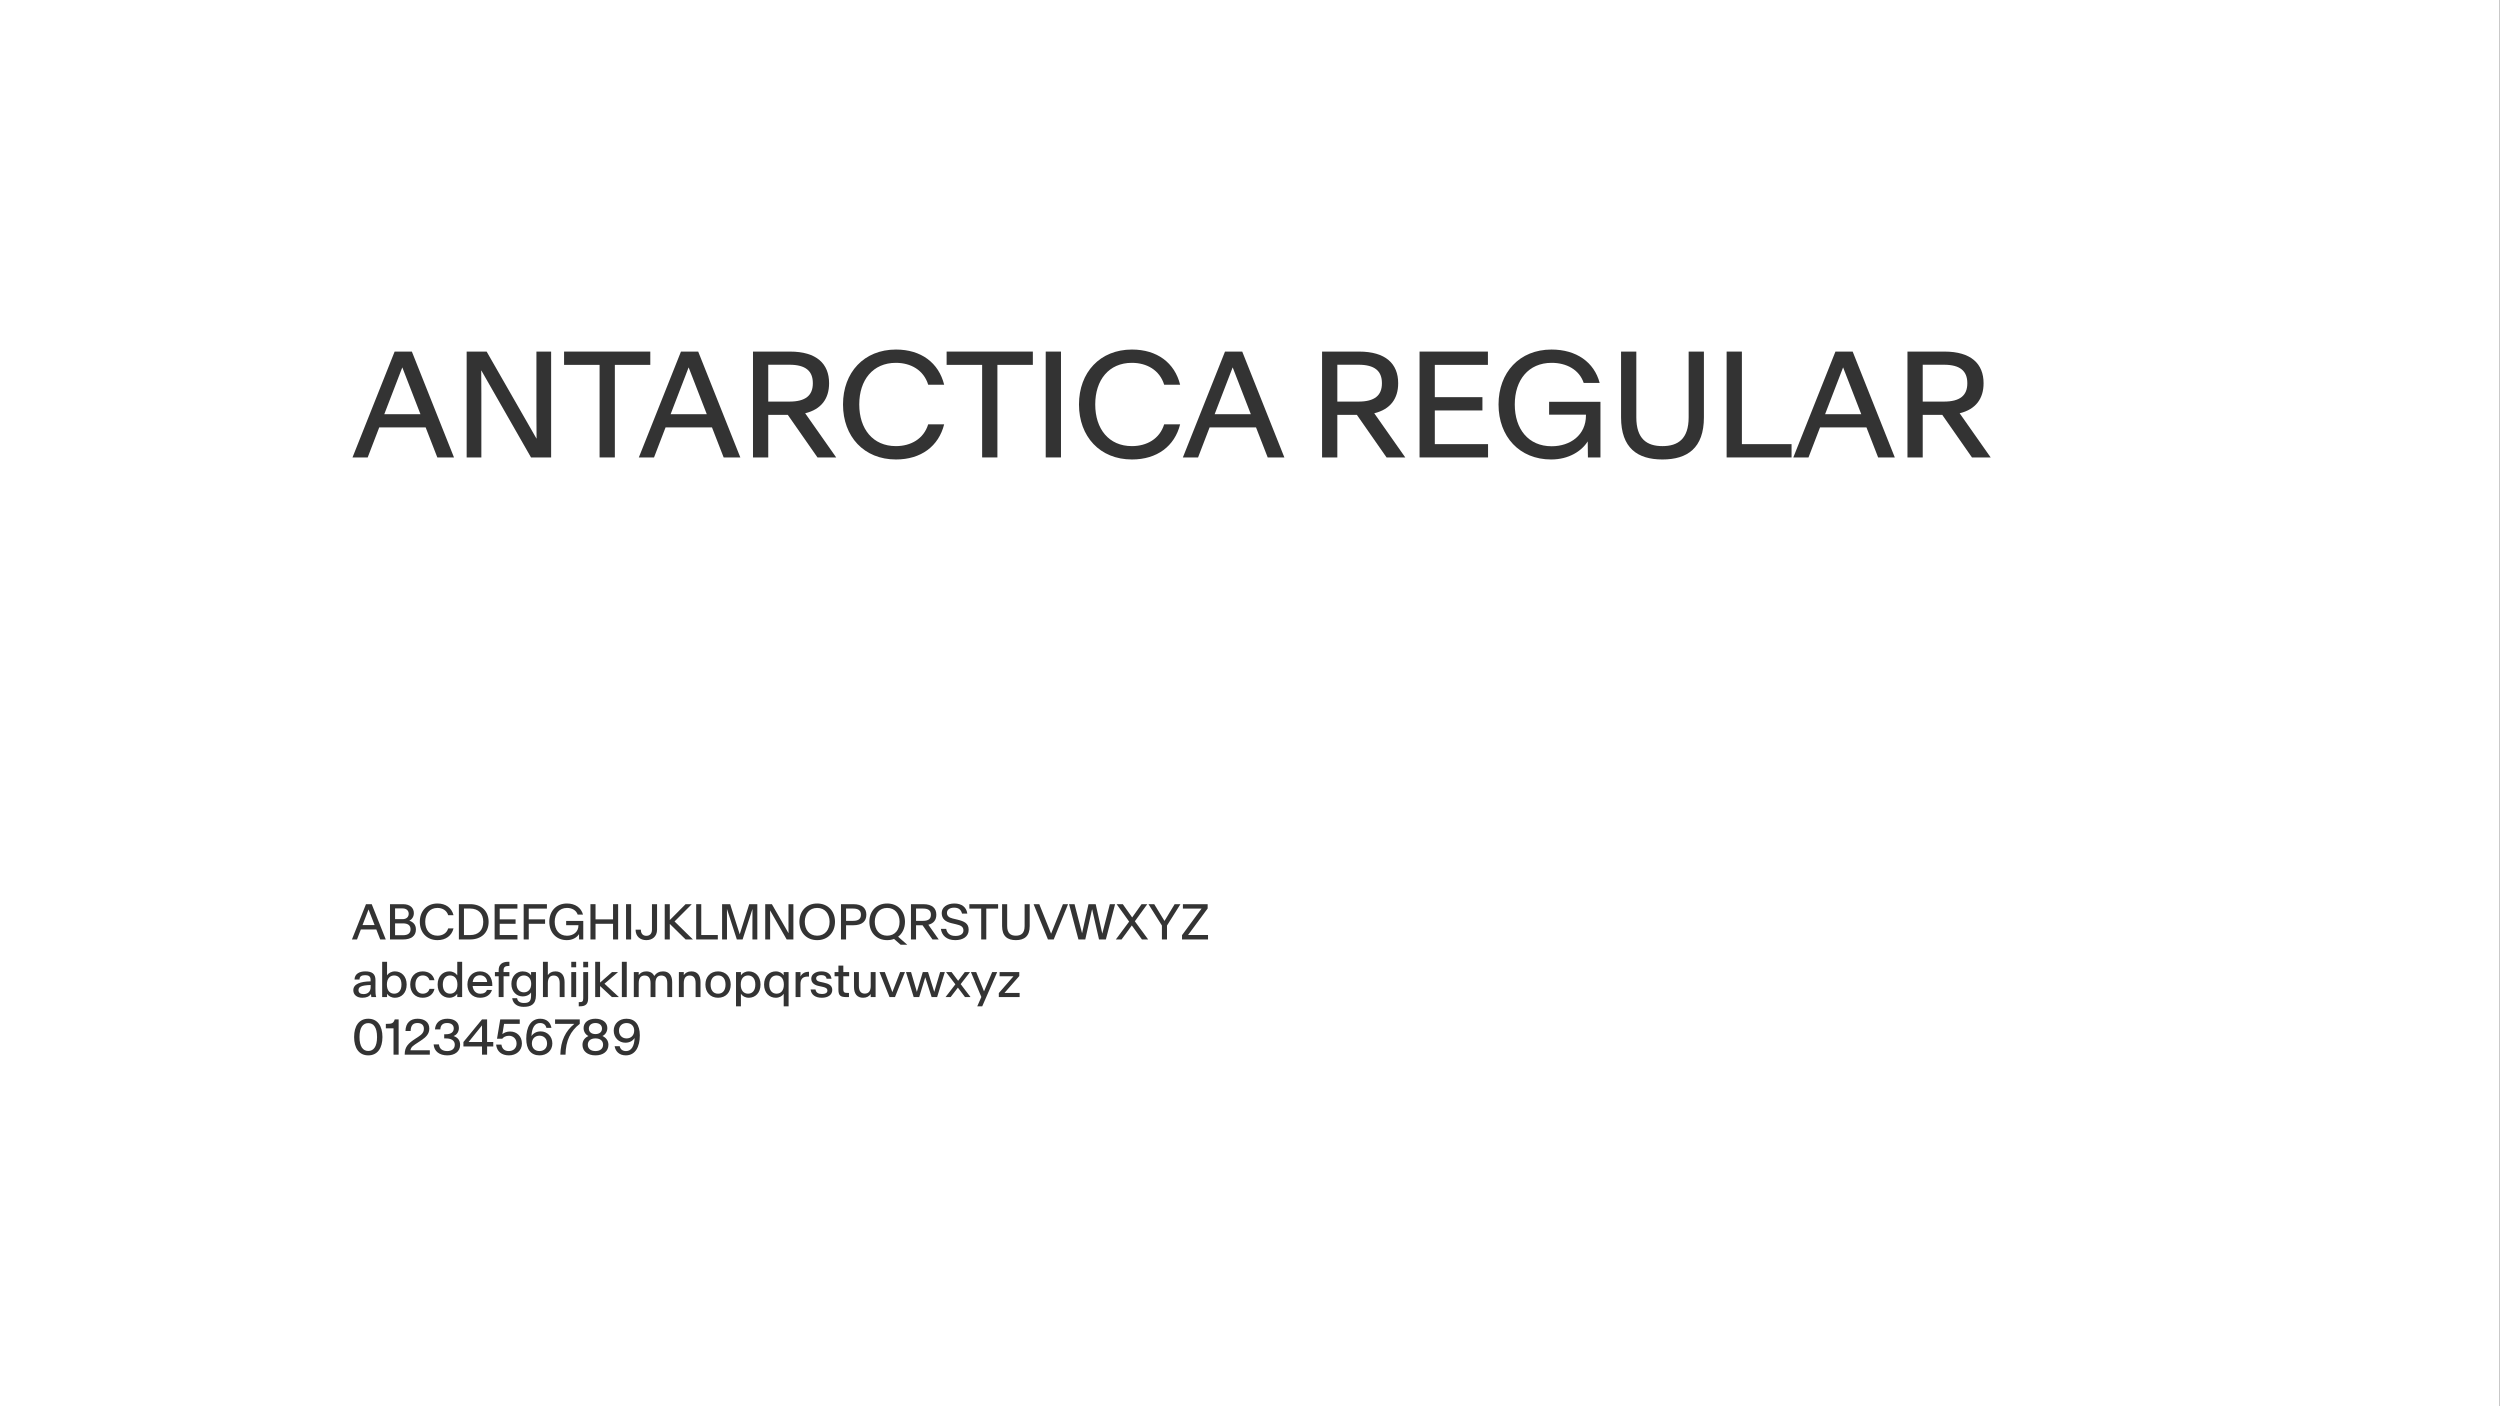 <svg width="100%" height="100%" viewBox="0 0 2101 1182" version="1.1" xmlns="http://www.w3.org/2000/svg" xmlns:xlink="http://www.w3.org/1999/xlink" xml:space="preserve" style="fill-rule:evenodd;clip-rule:evenodd;stroke-linejoin:round;stroke-miterlimit:2;">
    <rect x="0" y="0" width="2101" height="1182" fill="#808080" stroke="none"/>
    <g id="Antarctica-Regular-Font--White---Black-">
        <rect id="Background" x="0" y="0" width="2100.64" height="1181.61" style="fill:white;"></rect>
        <g id="Elements" transform="matrix(1.261,0,0,1.261,-166.956,-144.464)">
            <path d="M367.326,419.424L377.451,419.424L385.138,399.408L416.076,399.408L423.857,419.424L434.966,419.424L406.888,348.877L395.404,348.877L367.326,419.424ZM388.513,390.596L400.466,359.517L400.56,359.517L412.607,390.596L388.513,390.596Z" style="fill:rgb(51,51,51);fill-rule:nonzero;"></path>
            <path d="M443.404,419.424L453.201,419.424L453.201,376.58L453.107,361.486L453.201,361.486L486.294,419.424L499.701,419.424L499.701,348.877L489.904,348.877L489.904,391.721L489.998,406.814L489.904,406.814L456.716,348.877L443.404,348.877L443.404,419.424Z" style="fill:rgb(51,51,51);fill-rule:nonzero;"></path>
            <path d="M531.998,419.424L542.169,419.424L542.169,357.736L565.794,357.736L565.794,348.877L508.326,348.877L508.326,357.736L531.998,357.736L531.998,419.424Z" style="fill:rgb(51,51,51);fill-rule:nonzero;"></path>
            <path d="M558.154,419.424L568.279,419.424L575.966,399.408L606.904,399.408L614.685,419.424L625.794,419.424L597.716,348.877L586.232,348.877L558.154,419.424ZM579.341,390.596L591.294,359.517L591.388,359.517L603.435,390.596L579.341,390.596Z" style="fill:rgb(51,51,51);fill-rule:nonzero;"></path>
            <path d="M634.232,419.424L644.404,419.424L644.404,391.064L657.435,391.064L677.216,419.424L689.685,419.424L669.013,389.986C679.841,387.361 684.951,380.142 684.951,370.017L684.951,369.924C684.951,357.033 676.654,348.877 658.888,348.877L634.232,348.877L634.232,419.424ZM644.404,382.205L644.404,357.642L658.513,357.642C669.248,357.642 674.123,361.767 674.123,369.924L674.123,370.017C674.123,378.127 669.248,382.205 658.513,382.205L644.404,382.205Z" style="fill:rgb(51,51,51);fill-rule:nonzero;"></path>
            <path d="M729.529,420.783C746.216,420.783 757.982,411.971 761.638,397.346L750.998,397.346C747.998,407.142 739.326,411.877 729.482,411.877C714.107,411.877 705.06,400.392 705.06,384.174L705.06,384.08C705.06,367.861 714.107,356.377 729.482,356.377C739.326,356.377 747.998,361.158 750.998,370.955L761.638,370.955C757.982,356.283 746.216,347.517 729.529,347.517C708.154,347.517 694.232,362.846 694.232,384.08L694.232,384.174C694.232,405.455 708.154,420.783 729.529,420.783Z" style="fill:rgb(51,51,51);fill-rule:nonzero;"></path>
            <path d="M786.951,419.424L797.123,419.424L797.123,357.736L820.748,357.736L820.748,348.877L763.279,348.877L763.279,357.736L786.951,357.736L786.951,419.424Z" style="fill:rgb(51,51,51);fill-rule:nonzero;"></path>
            <rect x="829.326" y="348.877" width="10.172" height="70.547" style="fill:rgb(51,51,51);fill-rule:nonzero;"></rect>
            <path d="M886.794,420.783C903.482,420.783 915.248,411.971 918.904,397.346L908.263,397.346C905.263,407.142 896.591,411.877 886.748,411.877C871.373,411.877 862.326,400.392 862.326,384.174L862.326,384.08C862.326,367.861 871.373,356.377 886.748,356.377C896.591,356.377 905.263,361.158 908.263,370.955L918.904,370.955C915.248,356.283 903.482,347.517 886.794,347.517C865.419,347.517 851.498,362.846 851.498,384.08L851.498,384.174C851.498,405.455 865.419,420.783 886.794,420.783Z" style="fill:rgb(51,51,51);fill-rule:nonzero;"></path>
            <path d="M920.732,419.424L930.857,419.424L938.544,399.408L969.482,399.408L977.263,419.424L988.373,419.424L960.294,348.877L948.81,348.877L920.732,419.424ZM941.919,390.596L953.873,359.517L953.966,359.517L966.013,390.596L941.919,390.596Z" style="fill:rgb(51,51,51);fill-rule:nonzero;"></path>
            <path d="M1013.5,419.424L1023.67,419.424L1023.67,391.064L1036.7,391.064L1056.48,419.424L1068.95,419.424L1048.28,389.986C1059.11,387.361 1064.22,380.142 1064.22,370.017L1064.22,369.924C1064.22,357.033 1055.92,348.877 1038.15,348.877L1013.5,348.877L1013.5,419.424ZM1023.67,382.205L1023.67,357.642L1037.78,357.642C1048.51,357.642 1053.39,361.767 1053.39,369.924L1053.39,370.017C1053.39,378.127 1048.51,382.205 1037.78,382.205L1023.67,382.205Z" style="fill:rgb(51,51,51);fill-rule:nonzero;"></path>
            <path d="M1078.47,419.424L1124.12,419.424L1124.12,410.564L1088.64,410.564L1088.64,388.111L1120.37,388.111L1120.37,379.252L1088.64,379.252L1088.64,357.736L1124.03,357.736L1124.03,348.877L1078.47,348.877L1078.47,419.424Z" style="fill:rgb(51,51,51);fill-rule:nonzero;"></path>
            <path d="M1166.17,420.783C1177.93,420.783 1186.51,415.205 1190.54,408.736L1190.68,419.424L1199.03,419.424L1199.03,382.346L1164.81,382.346L1164.81,390.924L1189.37,390.924L1189.37,391.439C1189.37,404.471 1179.01,411.971 1166.5,411.971C1151.03,411.971 1141.93,400.533 1141.93,384.174L1141.93,384.08C1141.93,367.861 1151.03,356.377 1166.5,356.377C1176.29,356.377 1184.92,360.877 1187.87,369.783L1198.51,369.783C1194.86,355.908 1182.95,347.517 1166.4,347.517C1145.03,347.517 1131.11,362.846 1131.11,384.08L1131.11,384.174C1131.11,405.549 1145.08,420.783 1166.17,420.783Z" style="fill:rgb(51,51,51);fill-rule:nonzero;"></path>
            <path d="M1240.33,420.783C1256.92,420.783 1267.98,413.236 1267.98,392.705L1267.98,348.877L1257.81,348.877L1257.81,392.658C1257.81,407.096 1250.73,411.877 1240.33,411.877C1229.97,411.877 1222.93,407.096 1222.93,392.658L1222.93,348.877L1212.76,348.877L1212.76,392.705C1212.76,413.236 1223.78,420.783 1240.33,420.783Z" style="fill:rgb(51,51,51);fill-rule:nonzero;"></path>
            <path d="M1283.12,419.424L1326.39,419.424L1326.39,410.564L1293.29,410.564L1293.29,348.877L1283.12,348.877L1283.12,419.424Z" style="fill:rgb(51,51,51);fill-rule:nonzero;"></path>
            <path d="M1327.56,419.424L1337.68,419.424L1345.37,399.408L1376.31,399.408L1384.09,419.424L1395.2,419.424L1367.12,348.877L1355.64,348.877L1327.56,419.424ZM1348.75,390.596L1360.7,359.517L1360.79,359.517L1372.84,390.596L1348.75,390.596Z" style="fill:rgb(51,51,51);fill-rule:nonzero;"></path>
            <path d="M1403.64,419.424L1413.81,419.424L1413.81,391.064L1426.84,391.064L1446.62,419.424L1459.09,419.424L1438.42,389.986C1449.25,387.361 1454.36,380.142 1454.36,370.017L1454.36,369.924C1454.36,357.033 1446.06,348.877 1428.29,348.877L1403.64,348.877L1403.64,419.424ZM1413.81,382.205L1413.81,357.642L1427.92,357.642C1438.65,357.642 1443.53,361.767 1443.53,369.924L1443.53,370.017C1443.53,378.127 1438.65,382.205 1427.92,382.205L1413.81,382.205Z" style="fill:rgb(51,51,51);fill-rule:nonzero;"></path>
            <g transform="matrix(1,0,0,1,0,282.846)">
                <path d="M366.951,457.824L370.326,457.824L372.888,451.152L383.201,451.152L385.794,457.824L389.498,457.824L380.138,434.308L376.31,434.308L366.951,457.824ZM374.013,448.214L377.998,437.855L378.029,437.855L382.044,448.214L374.013,448.214Z" style="fill:rgb(51,51,51);fill-rule:nonzero;"></path>
            </g>
            <g transform="matrix(1,0,0,1,0,282.846)">
                <path d="M392.31,457.824L401.06,457.824C406.31,457.824 409.591,455.558 409.591,451.183L409.591,451.152C409.591,447.777 407.576,446.167 405.232,445.324L405.232,445.308C406.857,444.511 408.216,442.73 408.216,440.308L408.216,440.292C408.216,437.027 405.935,434.308 400.982,434.308L392.31,434.308L392.31,457.824ZM395.701,444.292L395.701,437.136L400.701,437.136C403.279,437.136 404.779,438.605 404.779,440.699L404.779,440.714C404.779,442.839 403.279,444.292 400.701,444.292L395.701,444.292ZM395.701,454.996L395.701,447.105L400.966,447.105C404.513,447.105 406.013,448.621 406.013,451.042L406.013,451.058C406.013,453.464 404.513,454.996 400.966,454.996L395.701,454.996Z" style="fill:rgb(51,51,51);fill-rule:nonzero;"></path>
            </g>
            <g transform="matrix(1,0,0,1,0,282.846)">
                <path d="M423.951,458.277C429.513,458.277 433.435,455.339 434.654,450.464L431.107,450.464C430.107,453.73 427.216,455.308 423.935,455.308C418.81,455.308 415.794,451.48 415.794,446.074L415.794,446.042C415.794,440.636 418.81,436.808 423.935,436.808C427.216,436.808 430.107,438.402 431.107,441.667L434.654,441.667C433.435,436.777 429.513,433.855 423.951,433.855C416.826,433.855 412.185,438.964 412.185,446.042L412.185,446.074C412.185,453.167 416.826,458.277 423.951,458.277Z" style="fill:rgb(51,51,51);fill-rule:nonzero;"></path>
            </g>
            <g transform="matrix(1,0,0,1,0,282.846)">
                <path d="M438.216,457.824L445.732,457.824C453.123,457.824 458.044,453.355 458.044,446.121L458.044,446.089C458.044,438.777 453.123,434.308 445.732,434.308L438.216,434.308L438.216,457.824ZM441.607,454.902L441.607,437.23L445.685,437.23C451.357,437.23 454.466,440.667 454.466,446.089L454.466,446.121C454.466,451.542 451.357,454.902 445.685,454.902L441.607,454.902Z" style="fill:rgb(51,51,51);fill-rule:nonzero;"></path>
            </g>
            <g transform="matrix(1,0,0,1,0,282.846)">
                <path d="M462.044,457.824L477.263,457.824L477.263,454.871L465.435,454.871L465.435,447.386L476.013,447.386L476.013,444.433L465.435,444.433L465.435,437.261L477.232,437.261L477.232,434.308L462.044,434.308L462.044,457.824Z" style="fill:rgb(51,51,51);fill-rule:nonzero;"></path>
            </g>
            <g transform="matrix(1,0,0,1,0,282.846)">
                <path d="M481.404,457.824L484.794,457.824L484.794,447.386L495.669,447.386L495.669,444.433L484.794,444.433L484.794,437.261L496.888,437.261L496.888,434.308L481.404,434.308L481.404,457.824Z" style="fill:rgb(51,51,51);fill-rule:nonzero;"></path>
            </g>
            <g transform="matrix(1,0,0,1,0,282.846)">
                <path d="M510.169,458.277C514.091,458.277 516.951,456.417 518.294,454.261L518.341,457.824L521.123,457.824L521.123,445.464L509.716,445.464L509.716,448.324L517.904,448.324L517.904,448.496C517.904,452.839 514.451,455.339 510.279,455.339C505.123,455.339 502.091,451.527 502.091,446.074L502.091,446.042C502.091,440.636 505.123,436.808 510.279,436.808C513.544,436.808 516.419,438.308 517.404,441.277L520.951,441.277C519.732,436.652 515.763,433.855 510.248,433.855C503.123,433.855 498.482,438.964 498.482,446.042L498.482,446.074C498.482,453.199 503.138,458.277 510.169,458.277Z" style="fill:rgb(51,51,51);fill-rule:nonzero;"></path>
            </g>
            <g transform="matrix(1,0,0,1,0,282.846)">
                <path d="M525.904,457.824L529.294,457.824L529.294,447.386L540.966,447.386L540.966,457.824L544.357,457.824L544.357,434.308L540.966,434.308L540.966,444.433L529.294,444.433L529.294,434.308L525.904,434.308L525.904,457.824Z" style="fill:rgb(51,51,51);fill-rule:nonzero;"></path>
            </g>
            <g transform="matrix(1,0,0,1,0,282.846)">
                <rect x="549.623" y="434.308" width="3.391" height="23.516" style="fill:rgb(51,51,51);fill-rule:nonzero;"></rect>
            </g>
            <g transform="matrix(1,0,0,1,0,282.846)">
                <path d="M563.138,458.277C567.107,458.277 570.294,455.886 570.294,451.292L570.294,434.308L566.904,434.308L566.904,451.292C566.904,454.183 565.216,455.402 563.154,455.402C561.107,455.402 559.498,454.183 559.498,451.292L555.982,451.292C555.982,455.886 559.169,458.277 563.138,458.277Z" style="fill:rgb(51,51,51);fill-rule:nonzero;"></path>
            </g>
            <g transform="matrix(1,0,0,1,0,282.846)">
                <path d="M575.404,457.824L578.794,457.824L578.794,447.464L589.326,457.824L594.185,457.824L581.951,445.824L593.451,434.308L589.31,434.308L578.794,444.886L578.794,434.308L575.404,434.308L575.404,457.824Z" style="fill:rgb(51,51,51);fill-rule:nonzero;"></path>
            </g>
            <g transform="matrix(1,0,0,1,0,282.846)">
                <path d="M596.373,457.824L610.794,457.824L610.794,454.871L599.763,454.871L599.763,434.308L596.373,434.308L596.373,457.824Z" style="fill:rgb(51,51,51);fill-rule:nonzero;"></path>
            </g>
            <g transform="matrix(1,0,0,1,0,282.846)">
                <path d="M613.638,457.824L616.904,457.824L616.904,448.48L616.873,437.589L616.904,437.589L623.466,457.824L627.31,457.824L633.857,437.589L633.888,437.589L633.857,448.48L633.857,457.824L637.123,457.824L637.123,434.308L631.732,434.308L625.404,454.339L625.373,454.339L619.013,434.308L613.638,434.308L613.638,457.824Z" style="fill:rgb(51,51,51);fill-rule:nonzero;"></path>
            </g>
            <g transform="matrix(1,0,0,1,0,282.846)">
                <path d="M642.388,457.824L645.654,457.824L645.654,443.542L645.623,438.511L645.654,438.511L656.685,457.824L661.154,457.824L661.154,434.308L657.888,434.308L657.888,448.589L657.919,453.621L657.888,453.621L646.826,434.308L642.388,434.308L642.388,457.824Z" style="fill:rgb(51,51,51);fill-rule:nonzero;"></path>
            </g>
            <g transform="matrix(1,0,0,1,0,282.846)">
                <path d="M677.013,458.277C684.154,458.277 688.888,453.152 688.888,446.058L688.888,446.027C688.888,438.949 684.154,433.855 677.013,433.855C669.873,433.855 665.154,438.949 665.154,446.027L665.154,446.058C665.154,453.152 669.873,458.277 677.013,458.277ZM677.013,455.308C671.873,455.308 668.763,451.464 668.763,446.058L668.763,446.027C668.763,440.621 671.873,436.808 677.013,436.808C682.154,436.808 685.279,440.621 685.279,446.027L685.279,446.058C685.279,451.464 682.154,455.308 677.013,455.308Z" style="fill:rgb(51,51,51);fill-rule:nonzero;"></path>
            </g>
            <g transform="matrix(1,0,0,1,0,282.846)">
                <path d="M692.873,457.824L696.263,457.824L696.263,448.355L701.091,448.355C707.013,448.355 709.779,445.652 709.779,441.355L709.779,441.324C709.779,437.027 707.013,434.308 701.091,434.308L692.873,434.308L692.873,457.824ZM696.263,445.417L696.263,437.23L700.966,437.23C704.544,437.23 706.169,438.605 706.169,441.324L706.169,441.355C706.169,444.058 704.544,445.417 700.966,445.417L696.263,445.417Z" style="fill:rgb(51,51,51);fill-rule:nonzero;"></path>
            </g>
            <g transform="matrix(1,0,0,1,0,282.846)">
                <path d="M723.654,458.277C725.326,458.277 726.857,457.996 728.232,457.48L732.638,461.355L737.076,461.355L730.951,455.996C733.826,453.839 735.529,450.292 735.529,446.058L735.529,446.027C735.529,438.949 730.794,433.855 723.654,433.855C716.513,433.855 711.794,438.949 711.794,446.027L711.794,446.058C711.794,453.152 716.513,458.277 723.654,458.277ZM723.654,455.308C718.513,455.308 715.404,451.464 715.404,446.058L715.404,446.027C715.404,440.621 718.513,436.808 723.654,436.808C728.794,436.808 731.919,440.621 731.919,446.027L731.919,446.058C731.919,451.464 728.794,455.308 723.654,455.308Z" style="fill:rgb(51,51,51);fill-rule:nonzero;"></path>
            </g>
            <g transform="matrix(1,0,0,1,0,282.846)">
                <path d="M739.513,457.824L742.904,457.824L742.904,448.371L747.248,448.371L753.841,457.824L757.998,457.824L751.107,448.011C754.716,447.136 756.419,444.73 756.419,441.355L756.419,441.324C756.419,437.027 753.654,434.308 747.732,434.308L739.513,434.308L739.513,457.824ZM742.904,445.417L742.904,437.23L747.607,437.23C751.185,437.23 752.81,438.605 752.81,441.324L752.81,441.355C752.81,444.058 751.185,445.417 747.607,445.417L742.904,445.417Z" style="fill:rgb(51,51,51);fill-rule:nonzero;"></path>
            </g>
            <g transform="matrix(1,0,0,1,0,282.846)">
                <path d="M769.029,458.277C774.169,458.277 777.966,455.917 777.966,451.402L777.966,451.355C777.966,447.042 775.044,445.73 770.435,444.605L767.248,443.839C764.81,443.246 763.498,442.121 763.498,440.105L763.498,440.074C763.498,437.855 765.56,436.636 768.248,436.636C771.076,436.636 772.857,437.777 773.544,440.574L777.076,440.574C776.466,436.339 773.388,433.855 768.435,433.855C763.544,433.855 760.013,436.371 760.013,440.199L760.013,440.246C760.013,444.136 762.529,446.027 766.466,446.964L769.623,447.714C772.388,448.371 774.482,449.136 774.482,451.792L774.482,451.824C774.482,454.308 772.232,455.48 769.169,455.48C765.435,455.48 763.576,453.699 762.982,450.746L759.435,450.746C760.06,455.042 763.154,458.277 769.029,458.277Z" style="fill:rgb(51,51,51);fill-rule:nonzero;"></path>
            </g>
            <g transform="matrix(1,0,0,1,0,282.846)">
                <path d="M786.326,457.824L789.716,457.824L789.716,437.261L797.591,437.261L797.591,434.308L778.435,434.308L778.435,437.261L786.326,437.261L786.326,457.824Z" style="fill:rgb(51,51,51);fill-rule:nonzero;"></path>
            </g>
            <g transform="matrix(1,0,0,1,0,282.846)">
                <path d="M809.435,458.277C814.966,458.277 818.654,455.761 818.654,448.917L818.654,434.308L815.263,434.308L815.263,448.902C815.263,453.714 812.904,455.308 809.435,455.308C805.982,455.308 803.638,453.714 803.638,448.902L803.638,434.308L800.248,434.308L800.248,448.917C800.248,455.761 803.919,458.277 809.435,458.277Z" style="fill:rgb(51,51,51);fill-rule:nonzero;"></path>
            </g>
            <g transform="matrix(1,0,0,1,0,282.846)">
                <path d="M830.81,457.824L834.654,457.824L844.216,434.308L840.794,434.308L832.919,453.964L832.904,453.964L825.029,434.308L821.232,434.308L830.81,457.824Z" style="fill:rgb(51,51,51);fill-rule:nonzero;"></path>
            </g>
            <g transform="matrix(1,0,0,1,0,282.846)">
                <path d="M851.123,457.824L855.685,457.824L860.232,437.652L860.248,437.652L864.841,457.824L869.404,457.824L875.56,434.308L872.06,434.308L867.029,453.902L867.013,453.902L862.623,434.308L857.841,434.308L853.56,453.667L853.544,453.667L848.529,434.308L844.888,434.308L851.123,457.824Z" style="fill:rgb(51,51,51);fill-rule:nonzero;"></path>
            </g>
            <g transform="matrix(1,0,0,1,0,282.846)">
                <path d="M876.06,457.824L879.873,457.824L886.701,448.496L893.435,457.824L897.591,457.824L888.716,445.714L897.013,434.308L893.201,434.308L886.935,443.152L880.701,434.308L876.576,434.308L884.919,445.917L876.06,457.824Z" style="fill:rgb(51,51,51);fill-rule:nonzero;"></path>
            </g>
            <g transform="matrix(1,0,0,1,0,282.846)">
                <path d="M906.763,457.824L910.154,457.824L910.154,448.558L919.107,434.308L915.248,434.308L909.669,443.542L908.498,445.449L908.466,445.449L907.279,443.542L901.654,434.308L897.794,434.308L906.763,448.558L906.763,457.824Z" style="fill:rgb(51,51,51);fill-rule:nonzero;"></path>
            </g>
            <g transform="matrix(1,0,0,1,0,282.846)">
                <path d="M920.169,457.824L937.498,457.824L937.498,454.871L924.169,454.871L937.248,437.167L937.248,434.308L920.748,434.308L920.748,437.261L933.185,437.261L920.169,454.964L920.169,457.824Z" style="fill:rgb(51,51,51);fill-rule:nonzero;"></path>
            </g>
            <g transform="matrix(1,0,0,1,0,282.846)">
                <path d="M373.857,496.677C376.623,496.677 378.466,495.88 379.638,494.177C379.685,495.13 379.748,495.583 379.873,496.224L383.107,496.224C382.685,494.661 382.591,493.099 382.607,490.692L382.638,485.021C382.669,480.692 380.294,479.099 375.857,479.099C371.732,479.099 368.716,480.942 368.685,484.536L371.998,484.536C371.998,482.396 373.435,481.63 375.794,481.63C378.044,481.63 379.373,482.411 379.373,484.583L379.373,485.755C372.716,485.849 367.873,487.442 367.873,491.646L367.873,491.677C367.873,494.724 370.294,496.677 373.857,496.677ZM374.669,494.239C372.669,494.239 371.326,493.427 371.326,491.583L371.326,491.567C371.326,489.458 372.966,488.427 379.419,488.161L379.419,489.583C379.419,492.661 377.482,494.239 374.669,494.239Z" style="fill:rgb(51,51,51);fill-rule:nonzero;"></path>
            </g>
            <g transform="matrix(1,0,0,1,0,282.846)">
                <path d="M395.638,496.677C399.919,496.677 403.419,493.442 403.419,487.911L403.419,487.864C403.419,482.333 399.919,479.099 395.638,479.099C393.263,479.099 391.341,480.192 390.357,481.739L390.357,472.708L387.091,472.708L387.091,496.224L390.357,496.224L390.357,494.036C391.341,495.583 393.263,496.677 395.638,496.677ZM395.107,493.958C392.326,493.958 390.248,491.958 390.248,487.911L390.248,487.864C390.248,483.817 392.326,481.817 395.107,481.817C397.904,481.817 399.966,483.817 399.966,487.864L399.966,487.911C399.966,491.958 397.904,493.958 395.107,493.958Z" style="fill:rgb(51,51,51);fill-rule:nonzero;"></path>
            </g>
            <g transform="matrix(1,0,0,1,0,282.846)">
                <path d="M414.076,496.677C418.388,496.677 421.216,494.255 421.951,490.755L418.623,490.755C418.076,492.802 416.404,493.974 414.107,493.974C411.294,493.974 409.248,491.739 409.248,487.88L409.248,487.849C409.248,484.005 411.294,481.802 414.107,481.802C416.404,481.802 418.076,482.942 418.623,484.989L421.951,484.989C421.216,481.489 418.388,479.099 414.076,479.099C409.029,479.099 405.794,482.724 405.794,487.849L405.794,487.88C405.794,493.021 409.029,496.677 414.076,496.677Z" style="fill:rgb(51,51,51);fill-rule:nonzero;"></path>
            </g>
            <g transform="matrix(1,0,0,1,0,282.846)">
                <path d="M431.857,496.677C434.216,496.677 436.138,495.583 437.138,494.036L437.138,496.224L440.404,496.224L440.404,472.708L437.138,472.708L437.138,481.739C436.138,480.192 434.216,479.099 431.857,479.099C427.56,479.099 424.06,482.333 424.06,487.864L424.06,487.911C424.06,493.442 427.56,496.677 431.857,496.677ZM432.388,493.958C429.576,493.958 427.513,491.958 427.513,487.911L427.513,487.864C427.513,483.817 429.576,481.817 432.388,481.817C435.169,481.817 437.248,483.817 437.248,487.864L437.248,487.911C437.248,491.958 435.169,493.958 432.388,493.958Z" style="fill:rgb(51,51,51);fill-rule:nonzero;"></path>
            </g>
            <g transform="matrix(1,0,0,1,0,282.846)">
                <path d="M452.388,496.677C456.716,496.677 459.373,494.489 460.279,491.458L456.951,491.458C456.31,493.052 454.966,493.989 452.482,493.989C449.576,493.989 447.685,491.927 447.388,488.849L447.388,488.833L460.513,488.833L460.513,488.817C460.716,483.177 457.623,479.099 452.294,479.099C447.498,479.099 443.919,482.567 443.919,487.786L443.919,487.817C443.919,492.864 447.044,496.677 452.388,496.677ZM452.279,481.692C455.123,481.692 456.904,483.583 457.06,486.177L457.06,486.192L447.435,486.192L447.435,486.177C447.841,483.114 449.701,481.692 452.279,481.692Z" style="fill:rgb(51,51,51);fill-rule:nonzero;"></path>
            </g>
            <g transform="matrix(1,0,0,1,0,282.846)">
                <path d="M464.748,496.224L468.013,496.224L468.013,482.333L471.888,482.333L471.888,479.552L468.013,479.552L468.013,478.271C468.013,476.302 469.076,475.489 471.201,475.489L471.888,475.489L471.888,472.708L470.919,472.708C467.076,472.708 464.748,474.536 464.748,478.208L464.748,479.552L462.232,479.552L462.232,482.333L464.748,482.333L464.748,496.224Z" style="fill:rgb(51,51,51);fill-rule:nonzero;"></path>
            </g>
            <g transform="matrix(1,0,0,1,0,282.846)">
                <path d="M480.669,495.771C483.279,495.771 485.341,494.724 486.326,493.114L486.326,495.411C486.326,499.646 484.279,500.161 481.482,500.161C478.732,500.161 477.232,498.802 477.044,496.974L473.763,496.974C474.263,500.646 477.091,502.739 481.357,502.739C485.966,502.739 489.591,501.364 489.591,494.942L489.591,479.552L486.326,479.552L486.326,481.771C485.341,480.161 483.279,479.099 480.669,479.099C476.826,479.099 473.216,482.161 473.216,487.427L473.216,487.458C473.216,492.739 476.826,495.771 480.669,495.771ZM481.544,493.067C478.841,493.067 476.669,491.114 476.669,487.458L476.669,487.427C476.669,483.755 478.841,481.817 481.544,481.817C484.263,481.817 486.419,483.755 486.419,487.427L486.419,487.458C486.419,491.114 484.263,493.067 481.544,493.067Z" style="fill:rgb(51,51,51);fill-rule:nonzero;"></path>
            </g>
            <g transform="matrix(1,0,0,1,0,282.846)">
                <path d="M494.248,496.224L497.513,496.224L497.513,486.958C497.513,483.661 498.794,481.864 501.451,481.864C504.107,481.864 505.404,483.661 505.404,486.958L505.404,496.224L508.669,496.224L508.669,486.271C508.669,481.817 506.623,479.099 502.576,479.099C500.107,479.099 498.607,480.083 497.513,481.552L497.513,472.708L494.248,472.708L494.248,496.224Z" style="fill:rgb(51,51,51);fill-rule:nonzero;"></path>
            </g>
            <g transform="matrix(1,0,0,1,0,282.846)">
                <path d="M513.123,496.224L516.388,496.224L516.388,479.552L513.123,479.552L513.123,496.224ZM513.123,476.38L516.388,476.38L516.388,472.708L513.123,472.708L513.123,476.38Z" style="fill:rgb(51,51,51);fill-rule:nonzero;"></path>
            </g>
            <g transform="matrix(1,0,0,1,0,282.846)">
                <path d="M518.107,502.38L518.888,502.38C522.701,502.38 524.357,500.88 524.357,497.099L524.357,479.552L521.091,479.552L521.091,496.974C521.091,499.083 520.576,499.599 518.623,499.599L518.107,499.599L518.107,502.38ZM521.091,476.38L524.357,476.38L524.357,472.708L521.091,472.708L521.091,476.38Z" style="fill:rgb(51,51,51);fill-rule:nonzero;"></path>
            </g>
            <g transform="matrix(1,0,0,1,0,282.846)">
                <path d="M529.06,496.224L532.326,496.224L532.326,488.864L540.216,496.224L544.873,496.224L535.248,487.317L544.31,479.552L540.294,479.552L532.326,486.567L532.326,472.708L529.06,472.708L529.06,496.224Z" style="fill:rgb(51,51,51);fill-rule:nonzero;"></path>
            </g>
            <g transform="matrix(1,0,0,1,0,282.846)">
                <rect x="546.841" y="472.708" width="3.266" height="23.516" style="fill:rgb(51,51,51);fill-rule:nonzero;"></rect>
            </g>
            <g transform="matrix(1,0,0,1,0,282.846)">
                <path d="M554.81,496.224L558.076,496.224L558.076,486.958C558.076,483.661 559.357,481.864 562.013,481.864C564.669,481.864 565.966,483.661 565.966,486.958L565.966,496.224L569.232,496.224L569.232,486.958C569.232,483.661 570.498,481.864 573.154,481.864C575.826,481.864 577.107,483.661 577.107,486.958L577.107,496.224L580.373,496.224L580.373,486.271C580.373,481.817 578.357,479.099 574.294,479.099C571.857,479.099 569.951,479.989 568.419,482.177C567.513,480.224 565.732,479.099 563.138,479.099C560.669,479.099 559.169,480.083 558.076,481.552L558.076,479.552L554.81,479.552L554.81,496.224Z" style="fill:rgb(51,51,51);fill-rule:nonzero;"></path>
            </g>
            <g transform="matrix(1,0,0,1,0,282.846)">
                <path d="M584.841,496.224L588.107,496.224L588.107,486.958C588.107,483.661 589.388,481.864 592.044,481.864C594.701,481.864 595.998,483.661 595.998,486.958L595.998,496.224L599.263,496.224L599.263,486.271C599.263,481.817 597.216,479.099 593.169,479.099C590.701,479.099 589.201,480.083 588.107,481.552L588.107,479.552L584.841,479.552L584.841,496.224Z" style="fill:rgb(51,51,51);fill-rule:nonzero;"></path>
            </g>
            <g transform="matrix(1,0,0,1,0,282.846)">
                <path d="M610.966,496.677C616.185,496.677 619.388,492.974 619.388,487.927L619.388,487.896C619.388,482.833 616.185,479.099 610.966,479.099C605.748,479.099 602.529,482.833 602.529,487.896L602.529,487.927C602.529,492.974 605.748,496.677 610.966,496.677ZM610.966,493.974C607.669,493.974 605.982,491.489 605.982,487.927L605.982,487.896C605.982,484.317 607.669,481.802 610.966,481.802C614.263,481.802 615.935,484.317 615.935,487.896L615.935,487.927C615.935,491.489 614.263,493.974 610.966,493.974Z" style="fill:rgb(51,51,51);fill-rule:nonzero;"></path>
            </g>
            <g transform="matrix(1,0,0,1,0,282.846)">
                <path d="M631.466,496.677C635.748,496.677 639.248,493.442 639.248,487.911L639.248,487.864C639.248,482.333 635.748,479.099 631.466,479.099C629.091,479.099 627.169,480.192 626.185,481.739L626.185,479.552L622.919,479.552L622.919,502.38L626.185,502.38L626.185,494.036C627.169,495.583 629.091,496.677 631.466,496.677ZM630.935,493.958C628.154,493.958 626.076,491.958 626.076,487.911L626.076,487.864C626.076,483.817 628.154,481.817 630.935,481.817C633.732,481.817 635.794,483.817 635.794,487.864L635.794,487.911C635.794,491.958 633.732,493.958 630.935,493.958Z" style="fill:rgb(51,51,51);fill-rule:nonzero;"></path>
            </g>
            <g transform="matrix(1,0,0,1,0,282.846)">
                <path d="M649.419,496.677C651.779,496.677 653.701,495.583 654.701,494.036L654.701,502.38L657.966,502.38L657.966,479.552L654.701,479.552L654.701,481.739C653.701,480.192 651.779,479.099 649.419,479.099C645.123,479.099 641.623,482.333 641.623,487.864L641.623,487.911C641.623,493.442 645.123,496.677 649.419,496.677ZM649.951,493.958C647.138,493.958 645.076,491.958 645.076,487.911L645.076,487.864C645.076,483.817 647.138,481.817 649.951,481.817C652.732,481.817 654.81,483.817 654.81,487.864L654.81,487.911C654.81,491.958 652.732,493.958 649.951,493.958Z" style="fill:rgb(51,51,51);fill-rule:nonzero;"></path>
            </g>
            <g transform="matrix(1,0,0,1,0,282.846)">
                <path d="M662.623,496.224L665.888,496.224L665.888,487.521C665.888,483.942 667.654,482.567 670.685,482.567L671.56,482.567L671.56,479.38L671.263,479.38C668.654,479.38 666.841,480.599 665.888,482.505L665.888,479.552L662.623,479.552L662.623,496.224Z" style="fill:rgb(51,51,51);fill-rule:nonzero;"></path>
            </g>
            <g transform="matrix(1,0,0,1,0,282.846)">
                <path d="M680.154,496.677C684.076,496.677 687.06,494.817 687.06,491.521L687.06,491.489C687.06,488.317 684.56,487.286 681.341,486.583L678.904,486.052C677.294,485.692 676.326,485.052 676.326,483.771L676.326,483.739C676.326,482.38 677.716,481.583 679.576,481.583C681.513,481.583 682.935,482.099 683.294,484.005L686.56,484.005C686.091,480.521 683.466,479.099 679.732,479.099C675.982,479.099 673.076,481.052 673.076,483.911L673.076,483.942C673.076,486.771 675.185,488.208 677.919,488.802L680.357,489.333C682.357,489.755 683.81,490.255 683.81,491.911L683.81,491.942C683.81,493.474 682.326,494.177 680.248,494.177C677.826,494.177 676.232,493.317 675.888,491.13L672.623,491.13C673.029,494.677 675.748,496.677 680.154,496.677Z" style="fill:rgb(51,51,51);fill-rule:nonzero;"></path>
            </g>
            <g transform="matrix(1,0,0,1,0,282.846)">
                <path d="M696.404,496.224L698.201,496.224L698.201,493.442L697.326,493.442C695.404,493.442 694.435,493.302 694.435,491.005L694.435,482.333L698.326,482.333L698.326,479.552L694.435,479.552L694.435,475.239L691.169,475.239L691.169,479.552L688.607,479.552L688.607,482.333L691.169,482.333L691.169,491.349C691.169,495.208 692.576,496.224 696.404,496.224Z" style="fill:rgb(51,51,51);fill-rule:nonzero;"></path>
            </g>
            <g transform="matrix(1,0,0,1,0,282.846)">
                <path d="M707.623,496.677C710.091,496.677 711.591,495.692 712.685,494.224L712.685,496.224L715.951,496.224L715.951,479.552L712.685,479.552L712.685,488.817C712.685,492.114 711.404,493.911 708.748,493.911C706.091,493.911 704.81,492.114 704.81,488.817L704.81,479.552L701.544,479.552L701.544,489.505C701.544,493.958 703.576,496.677 707.623,496.677Z" style="fill:rgb(51,51,51);fill-rule:nonzero;"></path>
            </g>
            <g transform="matrix(1,0,0,1,0,282.846)">
                <path d="M725.201,496.224L728.873,496.224L735.513,479.552L732.294,479.552L727.138,492.927L727.123,492.927L722.091,479.552L718.544,479.552L725.201,496.224Z" style="fill:rgb(51,51,51);fill-rule:nonzero;"></path>
            </g>
            <g transform="matrix(1,0,0,1,0,282.846)">
                <path d="M741.326,496.224L745.013,496.224L749.029,483.036L749.044,483.036L753.294,496.224L756.951,496.224L762.091,479.552L758.966,479.552L755.044,492.739L755.029,492.739L750.888,479.552L747.404,479.552L743.451,492.739L743.435,492.739L739.576,479.552L736.201,479.552L741.326,496.224Z" style="fill:rgb(51,51,51);fill-rule:nonzero;"></path>
            </g>
            <g transform="matrix(1,0,0,1,0,282.846)">
                <path d="M762.56,496.224L765.951,496.224L770.794,489.927L775.529,496.224L779.216,496.224L772.638,487.583L778.888,479.552L775.388,479.552L770.951,485.38L766.576,479.552L762.888,479.552L769.107,487.739L762.56,496.224Z" style="fill:rgb(51,51,51);fill-rule:nonzero;"></path>
            </g>
            <g transform="matrix(1,0,0,1,0,282.846)">
                <path d="M783.701,502.38L787.013,502.38L796.982,479.552L793.638,479.552L788.216,492.38L788.185,492.38L782.982,479.552L779.466,479.552L786.419,496.146L783.701,502.38Z" style="fill:rgb(51,51,51);fill-rule:nonzero;"></path>
            </g>
            <g transform="matrix(1,0,0,1,0,282.846)">
                <path d="M798.06,496.224L811.935,496.224L811.935,493.442L801.857,493.442L811.701,482.192L811.701,479.552L798.591,479.552L798.591,482.333L807.857,482.333L798.06,493.567L798.06,496.224Z" style="fill:rgb(51,51,51);fill-rule:nonzero;"></path>
            </g>
            <g transform="matrix(1,0,0,1,0,282.846)">
                <path d="M377.841,535.077C384.029,535.077 387.279,530.202 387.279,522.874L387.279,522.842C387.279,515.514 384.029,510.655 377.841,510.655C371.654,510.655 368.404,515.514 368.404,522.842L368.404,522.874C368.404,530.202 371.654,535.077 377.841,535.077ZM377.841,532.139C374.263,532.139 371.998,529.202 371.998,522.874L371.998,522.842C371.998,516.53 374.263,513.577 377.841,513.577C381.419,513.577 383.685,516.53 383.685,522.842L383.685,522.874C383.685,529.202 381.419,532.139 377.841,532.139Z" style="fill:rgb(51,51,51);fill-rule:nonzero;"></path>
            </g>
            <g transform="matrix(1,0,0,1,0,282.846)">
                <path d="M394.669,534.624L398.076,534.624L398.076,511.108L395.466,511.108C394.638,513.686 393.529,514.061 390.451,514.061L389.544,514.061L389.544,517.046L394.669,517.046L394.669,534.624Z" style="fill:rgb(51,51,51);fill-rule:nonzero;"></path>
            </g>
            <g transform="matrix(1,0,0,1,0,282.846)">
                <path d="M402.123,534.624L418.857,534.624L418.857,531.671L405.951,531.671C406.31,529.421 407.873,528.514 411.091,526.405L412.794,525.28C416.357,522.967 418.513,520.733 418.513,517.249L418.513,517.233C418.513,512.842 415.123,510.655 410.701,510.655C405.919,510.655 402.732,513.405 402.623,518.842L406.076,518.842C406.138,514.733 408.044,513.514 410.623,513.514C413.263,513.514 414.904,514.827 414.904,517.327L414.904,517.342C414.904,519.733 413.56,521.139 411.076,522.764L409.279,523.936C404.607,526.983 402.123,529.249 402.123,534.389L402.123,534.624Z" style="fill:rgb(51,51,51);fill-rule:nonzero;"></path>
            </g>
            <g transform="matrix(1,0,0,1,0,282.846)">
                <path d="M430.498,535.077C435.31,535.077 439.044,532.624 439.044,528.092L439.044,528.061C439.044,524.858 437.263,523.046 434.701,522.202L434.701,522.171C436.794,521.389 438.232,519.405 438.232,516.78L438.232,516.749C438.232,512.827 435.076,510.655 430.576,510.655C425.591,510.655 422.591,513.389 422.279,517.78L425.841,517.78C425.998,514.749 427.701,513.514 430.388,513.514C433.013,513.514 434.81,514.733 434.81,517.108L434.81,517.124C434.81,519.405 433.123,520.999 429.623,520.999L428.435,520.999L428.435,523.78L429.607,523.78C433.294,523.78 435.498,525.264 435.498,527.967L435.498,527.999C435.498,530.874 433.232,532.202 430.482,532.202C427.654,532.202 425.263,531.046 424.935,527.764L421.388,527.764C421.701,532.405 425.31,535.077 430.498,535.077Z" style="fill:rgb(51,51,51);fill-rule:nonzero;"></path>
            </g>
            <g transform="matrix(1,0,0,1,0,282.846)">
                <path d="M453.638,534.624L457.029,534.624L457.029,529.155L461.138,529.155L461.138,526.171L457.029,526.171L457.029,511.108L453.638,511.108L441.248,526.171L441.248,529.155L453.638,529.155L453.638,534.624ZM444.685,526.171L451.748,517.405L453.607,515.124L453.638,515.124L453.638,526.171L444.685,526.171Z" style="fill:rgb(51,51,51);fill-rule:nonzero;"></path>
            </g>
            <g transform="matrix(1,0,0,1,0,282.846)">
                <path d="M471.591,535.077C476.341,535.077 480.232,532.061 480.232,527.171L480.232,527.139C480.232,522.342 476.826,519.171 472.388,519.171C470.216,519.171 468.451,519.874 467.201,520.921L468.357,514.061L478.794,514.061L478.794,511.108L465.794,511.108L463.638,523.967L467.154,523.967C467.888,522.983 469.31,522.014 471.607,522.014C474.357,522.014 476.669,523.952 476.669,527.186L476.669,527.217C476.669,530.436 474.326,532.202 471.544,532.202C468.966,532.202 467.06,531.03 466.576,527.905L463.044,527.905C463.513,532.452 466.701,535.077 471.591,535.077Z" style="fill:rgb(51,51,51);fill-rule:nonzero;"></path>
            </g>
            <g transform="matrix(1,0,0,1,0,282.846)">
                <path d="M491.998,535.077C496.982,535.077 500.513,531.733 500.513,527.155L500.513,527.124C500.513,522.342 496.982,519.092 492.732,519.092C489.794,519.092 487.732,520.467 486.591,522.249C486.81,516.78 488.779,513.514 492.279,513.514C494.435,513.514 496.076,514.546 496.544,516.764L499.904,516.764C499.404,513.53 496.998,510.655 492.482,510.655C486.06,510.655 483.123,516.374 483.123,523.999L483.123,524.014C483.123,531.108 486.263,535.077 491.998,535.077ZM491.951,532.202C489.013,532.202 486.873,530.327 486.873,527.186L486.873,527.155C486.873,523.967 489.013,521.952 491.951,521.952C494.857,521.952 496.998,523.967 496.998,527.155L496.998,527.186C496.998,530.327 494.857,532.202 491.951,532.202Z" style="fill:rgb(51,51,51);fill-rule:nonzero;"></path>
            </g>
            <g transform="matrix(1,0,0,1,0,282.846)">
                <path d="M505.841,534.624L509.294,534.624C509.482,525.092 512.576,518.936 518.779,514.061L518.779,511.108L502.326,511.108L502.326,514.061L515.169,514.061C509.31,518.827 506.044,525.296 505.841,534.624Z" style="fill:rgb(51,51,51);fill-rule:nonzero;"></path>
            </g>
            <g transform="matrix(1,0,0,1,0,282.846)">
                <path d="M529.248,535.077C534.466,535.077 537.888,532.342 537.888,528.046L537.888,528.014C537.888,524.921 535.919,523.077 533.935,522.186L533.935,522.155C535.748,521.296 537.154,519.389 537.154,516.858L537.154,516.827C537.154,513.139 533.951,510.655 529.248,510.655C524.529,510.655 521.341,513.139 521.341,516.827L521.341,516.858C521.341,519.389 522.732,521.296 524.544,522.155L524.544,522.186C522.56,523.077 520.591,524.921 520.591,528.014L520.591,528.046C520.591,532.342 524.013,535.077 529.248,535.077ZM529.248,520.889C526.669,520.889 524.857,519.53 524.857,517.233L524.857,517.217C524.857,514.889 526.669,513.514 529.248,513.514C531.81,513.514 533.607,514.889 533.607,517.217L533.607,517.233C533.607,519.53 531.81,520.889 529.248,520.889ZM529.248,532.202C526.154,532.202 524.154,530.655 524.154,527.983L524.154,527.967C524.154,525.296 526.154,523.764 529.248,523.764C532.31,523.764 534.326,525.296 534.326,527.967L534.326,527.983C534.326,530.655 532.31,532.202 529.248,532.202Z" style="fill:rgb(51,51,51);fill-rule:nonzero;"></path>
            </g>
            <g transform="matrix(1,0,0,1,0,282.846)">
                <path d="M549.935,510.655C544.951,510.655 541.419,513.999 541.419,518.577L541.419,518.608C541.419,523.389 544.951,526.639 549.201,526.639C552.138,526.639 554.201,525.264 555.341,523.483C555.123,528.952 553.154,532.217 549.654,532.217C547.498,532.217 545.857,531.186 545.388,528.967L542.029,528.967C542.529,532.202 544.935,535.077 549.451,535.077C555.873,535.077 558.81,529.358 558.81,521.733L558.81,521.717C558.81,514.624 555.669,510.655 549.935,510.655ZM549.982,513.53C552.919,513.53 555.06,515.405 555.06,518.546L555.06,518.577C555.06,521.764 552.919,523.78 549.982,523.78C547.076,523.78 544.935,521.764 544.935,518.577L544.935,518.546C544.935,515.405 547.076,513.53 549.982,513.53Z" style="fill:rgb(51,51,51);fill-rule:nonzero;"></path>
            </g>
        </g>
    </g>
</svg>
